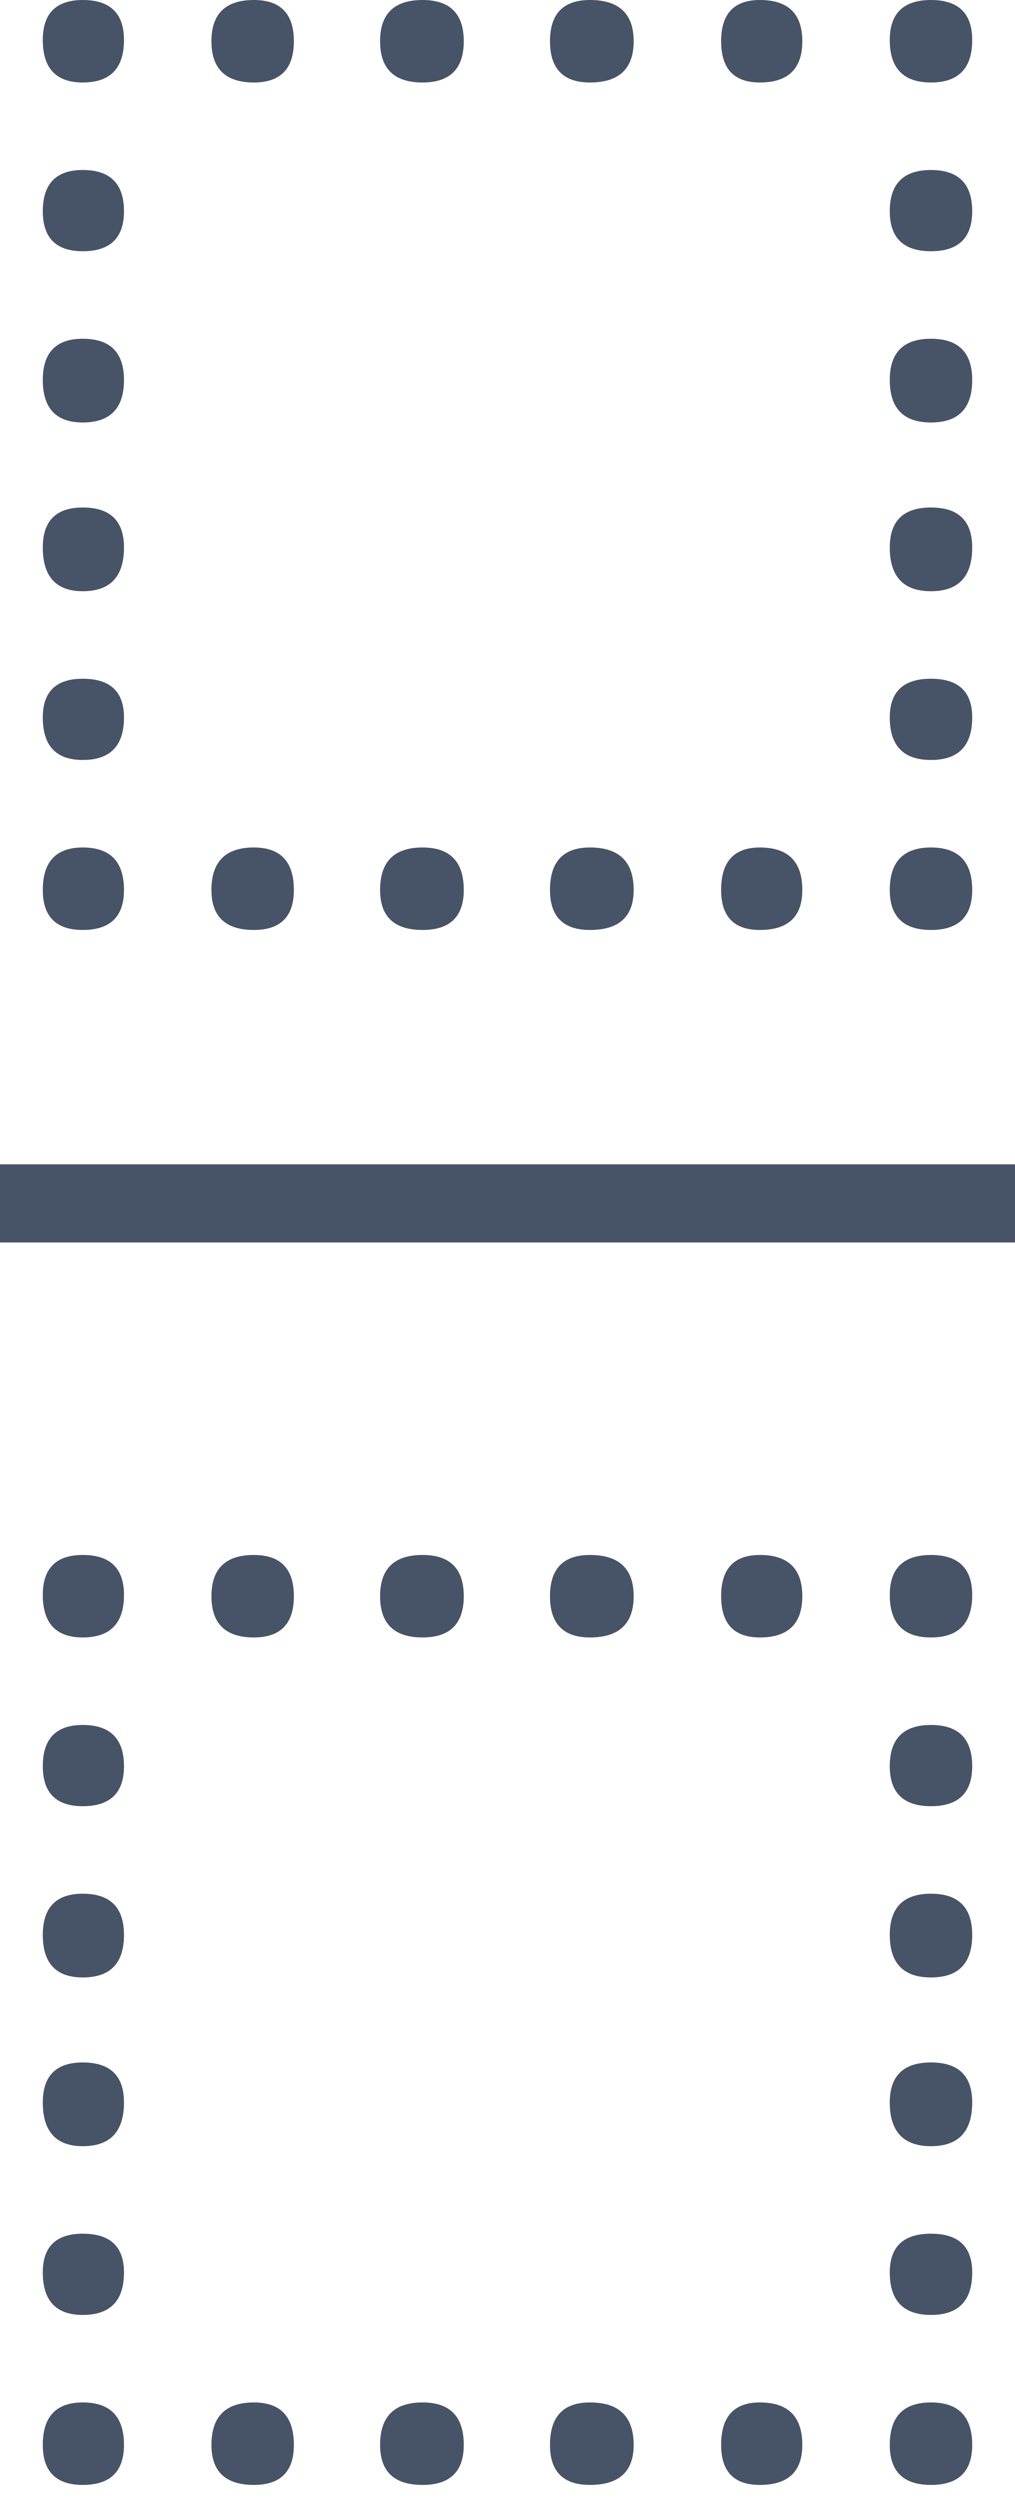 <svg width="13" height="32" viewBox="0 0 13 32" fill="none" xmlns="http://www.w3.org/2000/svg">
<path d="M1.06 1.056C0.719 1.056 0.548 0.875 0.548 0.512C0.548 0.171 0.719 0 1.06 0C1.412 0 1.588 0.171 1.588 0.512C1.588 0.875 1.412 1.056 1.06 1.056ZM3.252 1.056C2.889 1.056 2.708 0.88 2.708 0.528C2.708 0.176 2.889 0 3.252 0C3.593 0 3.764 0.176 3.764 0.528C3.764 0.88 3.593 1.056 3.252 1.056ZM5.412 1.056C5.049 1.056 4.868 0.88 4.868 0.528C4.868 0.176 5.049 0 5.412 0C5.764 0 5.94 0.176 5.94 0.528C5.94 0.88 5.764 1.056 5.412 1.056ZM7.556 1.056C7.215 1.056 7.044 0.88 7.044 0.528C7.044 0.176 7.215 0 7.556 0C7.929 0 8.116 0.176 8.116 0.528C8.116 0.88 7.929 1.056 7.556 1.056ZM9.732 1.056C9.401 1.056 9.236 0.88 9.236 0.528C9.236 0.176 9.401 0 9.732 0C10.095 0 10.276 0.176 10.276 0.528C10.276 0.88 10.095 1.056 9.732 1.056ZM11.924 1.056C11.572 1.056 11.396 0.875 11.396 0.512C11.396 0.171 11.572 0 11.924 0C12.276 0 12.452 0.171 12.452 0.512C12.452 0.875 12.276 1.056 11.924 1.056ZM1.06 3.216C0.719 3.216 0.548 3.045 0.548 2.704C0.548 2.352 0.719 2.176 1.06 2.176C1.412 2.176 1.588 2.352 1.588 2.704C1.588 3.045 1.412 3.216 1.06 3.216ZM11.924 3.216C11.572 3.216 11.396 3.045 11.396 2.704C11.396 2.352 11.572 2.176 11.924 2.176C12.276 2.176 12.452 2.352 12.452 2.704C12.452 3.045 12.276 3.216 11.924 3.216ZM11.924 5.408C11.572 5.408 11.396 5.227 11.396 4.864C11.396 4.512 11.572 4.336 11.924 4.336C12.276 4.336 12.452 4.512 12.452 4.864C12.452 5.227 12.276 5.408 11.924 5.408ZM1.06 5.408C0.719 5.408 0.548 5.227 0.548 4.864C0.548 4.512 0.719 4.336 1.06 4.336C1.412 4.336 1.588 4.512 1.588 4.864C1.588 5.227 1.412 5.408 1.06 5.408ZM1.06 7.568C0.719 7.568 0.548 7.381 0.548 7.008C0.548 6.667 0.719 6.496 1.06 6.496C1.412 6.496 1.588 6.667 1.588 7.008C1.588 7.381 1.412 7.568 1.06 7.568ZM11.924 7.568C11.572 7.568 11.396 7.381 11.396 7.008C11.396 6.667 11.572 6.496 11.924 6.496C12.276 6.496 12.452 6.667 12.452 7.008C12.452 7.381 12.276 7.568 11.924 7.568ZM1.06 9.728C0.719 9.728 0.548 9.547 0.548 9.184C0.548 8.853 0.719 8.688 1.06 8.688C1.412 8.688 1.588 8.853 1.588 9.184C1.588 9.547 1.412 9.728 1.06 9.728ZM11.924 9.728C11.572 9.728 11.396 9.547 11.396 9.184C11.396 8.853 11.572 8.688 11.924 8.688C12.276 8.688 12.452 8.853 12.452 9.184C12.452 9.547 12.276 9.728 11.924 9.728ZM1.06 11.904C0.719 11.904 0.548 11.733 0.548 11.392C0.548 11.029 0.719 10.848 1.06 10.848C1.412 10.848 1.588 11.029 1.588 11.392C1.588 11.733 1.412 11.904 1.06 11.904ZM3.252 11.904C2.889 11.904 2.708 11.733 2.708 11.392C2.708 11.029 2.889 10.848 3.252 10.848C3.593 10.848 3.764 11.029 3.764 11.392C3.764 11.733 3.593 11.904 3.252 11.904ZM5.412 11.904C5.049 11.904 4.868 11.733 4.868 11.392C4.868 11.029 5.049 10.848 5.412 10.848C5.764 10.848 5.94 11.029 5.94 11.392C5.94 11.733 5.764 11.904 5.412 11.904ZM7.556 11.904C7.215 11.904 7.044 11.733 7.044 11.392C7.044 11.029 7.215 10.848 7.556 10.848C7.929 10.848 8.116 11.029 8.116 11.392C8.116 11.733 7.929 11.904 7.556 11.904ZM9.732 11.904C9.401 11.904 9.236 11.733 9.236 11.392C9.236 11.029 9.401 10.848 9.732 10.848C10.095 10.848 10.276 11.029 10.276 11.392C10.276 11.733 10.095 11.904 9.732 11.904ZM11.924 11.904C11.572 11.904 11.396 11.733 11.396 11.392C11.396 11.029 11.572 10.848 11.924 10.848C12.276 10.848 12.452 11.029 12.452 11.392C12.452 11.733 12.276 11.904 11.924 11.904Z" fill="#475467"/>
<line y1="15.404" x2="13" y2="15.404" stroke="#475467"/>
<path d="M1.06 20.96C0.719 20.96 0.548 20.779 0.548 20.416C0.548 20.075 0.719 19.904 1.06 19.904C1.412 19.904 1.588 20.075 1.588 20.416C1.588 20.779 1.412 20.96 1.06 20.96ZM3.252 20.96C2.889 20.96 2.708 20.784 2.708 20.432C2.708 20.08 2.889 19.904 3.252 19.904C3.593 19.904 3.764 20.08 3.764 20.432C3.764 20.784 3.593 20.96 3.252 20.96ZM5.412 20.96C5.049 20.96 4.868 20.784 4.868 20.432C4.868 20.08 5.049 19.904 5.412 19.904C5.764 19.904 5.94 20.08 5.94 20.432C5.94 20.784 5.764 20.96 5.412 20.96ZM7.556 20.96C7.215 20.96 7.044 20.784 7.044 20.432C7.044 20.08 7.215 19.904 7.556 19.904C7.929 19.904 8.116 20.08 8.116 20.432C8.116 20.784 7.929 20.96 7.556 20.96ZM9.732 20.96C9.401 20.96 9.236 20.784 9.236 20.432C9.236 20.08 9.401 19.904 9.732 19.904C10.095 19.904 10.276 20.08 10.276 20.432C10.276 20.784 10.095 20.96 9.732 20.96ZM11.924 20.96C11.572 20.96 11.396 20.779 11.396 20.416C11.396 20.075 11.572 19.904 11.924 19.904C12.276 19.904 12.452 20.075 12.452 20.416C12.452 20.779 12.276 20.96 11.924 20.96ZM1.06 23.12C0.719 23.12 0.548 22.949 0.548 22.608C0.548 22.256 0.719 22.08 1.06 22.08C1.412 22.08 1.588 22.256 1.588 22.608C1.588 22.949 1.412 23.12 1.06 23.12ZM11.924 23.12C11.572 23.12 11.396 22.949 11.396 22.608C11.396 22.256 11.572 22.08 11.924 22.08C12.276 22.08 12.452 22.256 12.452 22.608C12.452 22.949 12.276 23.12 11.924 23.12ZM11.924 25.312C11.572 25.312 11.396 25.131 11.396 24.768C11.396 24.416 11.572 24.24 11.924 24.24C12.276 24.24 12.452 24.416 12.452 24.768C12.452 25.131 12.276 25.312 11.924 25.312ZM1.06 25.312C0.719 25.312 0.548 25.131 0.548 24.768C0.548 24.416 0.719 24.24 1.06 24.24C1.412 24.24 1.588 24.416 1.588 24.768C1.588 25.131 1.412 25.312 1.06 25.312ZM1.06 27.472C0.719 27.472 0.548 27.285 0.548 26.912C0.548 26.571 0.719 26.4 1.06 26.4C1.412 26.4 1.588 26.571 1.588 26.912C1.588 27.285 1.412 27.472 1.06 27.472ZM11.924 27.472C11.572 27.472 11.396 27.285 11.396 26.912C11.396 26.571 11.572 26.4 11.924 26.4C12.276 26.4 12.452 26.571 12.452 26.912C12.452 27.285 12.276 27.472 11.924 27.472ZM1.06 29.632C0.719 29.632 0.548 29.451 0.548 29.088C0.548 28.757 0.719 28.592 1.06 28.592C1.412 28.592 1.588 28.757 1.588 29.088C1.588 29.451 1.412 29.632 1.06 29.632ZM11.924 29.632C11.572 29.632 11.396 29.451 11.396 29.088C11.396 28.757 11.572 28.592 11.924 28.592C12.276 28.592 12.452 28.757 12.452 29.088C12.452 29.451 12.276 29.632 11.924 29.632ZM1.06 31.808C0.719 31.808 0.548 31.637 0.548 31.296C0.548 30.933 0.719 30.752 1.06 30.752C1.412 30.752 1.588 30.933 1.588 31.296C1.588 31.637 1.412 31.808 1.06 31.808ZM3.252 31.808C2.889 31.808 2.708 31.637 2.708 31.296C2.708 30.933 2.889 30.752 3.252 30.752C3.593 30.752 3.764 30.933 3.764 31.296C3.764 31.637 3.593 31.808 3.252 31.808ZM5.412 31.808C5.049 31.808 4.868 31.637 4.868 31.296C4.868 30.933 5.049 30.752 5.412 30.752C5.764 30.752 5.94 30.933 5.94 31.296C5.94 31.637 5.764 31.808 5.412 31.808ZM7.556 31.808C7.215 31.808 7.044 31.637 7.044 31.296C7.044 30.933 7.215 30.752 7.556 30.752C7.929 30.752 8.116 30.933 8.116 31.296C8.116 31.637 7.929 31.808 7.556 31.808ZM9.732 31.808C9.401 31.808 9.236 31.637 9.236 31.296C9.236 30.933 9.401 30.752 9.732 30.752C10.095 30.752 10.276 30.933 10.276 31.296C10.276 31.637 10.095 31.808 9.732 31.808ZM11.924 31.808C11.572 31.808 11.396 31.637 11.396 31.296C11.396 30.933 11.572 30.752 11.924 30.752C12.276 30.752 12.452 30.933 12.452 31.296C12.452 31.637 12.276 31.808 11.924 31.808Z" fill="#475467"/>
</svg>
